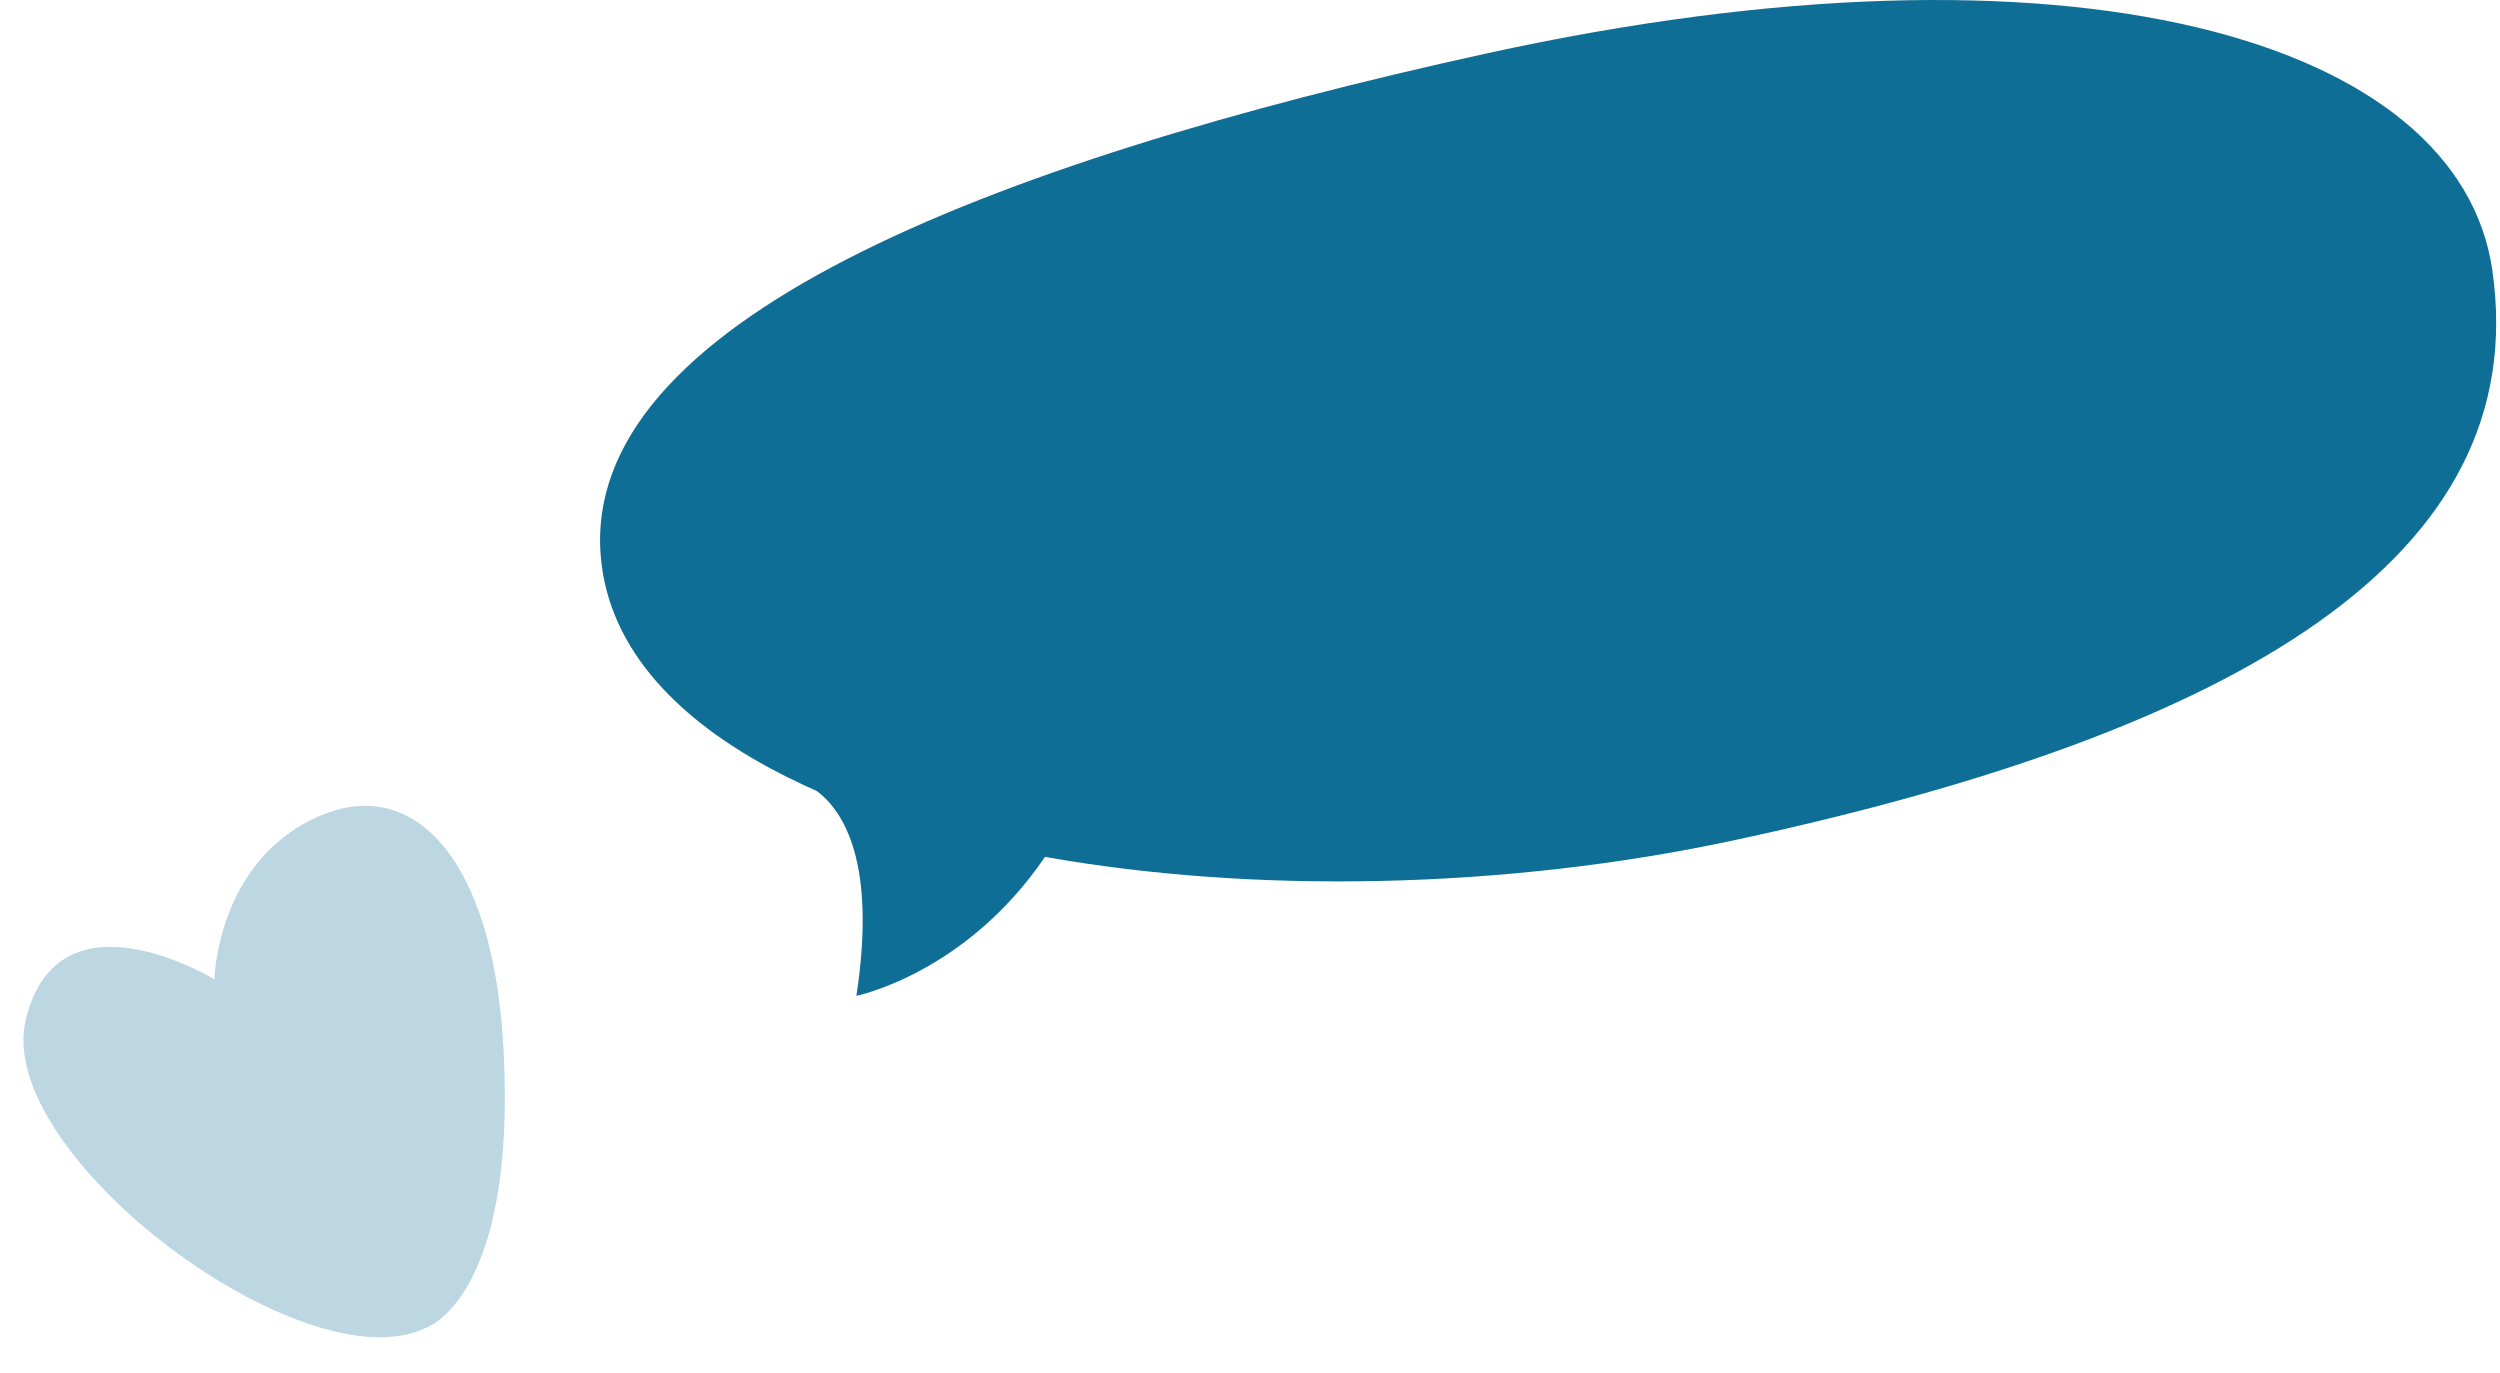 <svg xmlns="http://www.w3.org/2000/svg" width="122" height="67" viewBox="0 0 122 67" fill="none"><path d="M121.627 13.192C120.002 1.898 101.026 -3.63 72.569 2.602C47.9 8.016 28.355 15.79 29.318 27.157C29.701 31.722 33.19 35.355 38.562 37.995C38.552 37.995 38.531 37.995 38.531 37.995H38.573C38.997 38.212 39.422 38.409 39.867 38.606C41.161 39.579 42.786 42.094 41.792 48.596C41.792 48.596 47.123 47.519 50.995 41.815C61.119 43.616 73.386 43.42 84.66 40.997C109.349 35.687 123.635 27.167 121.627 13.202V13.192Z" fill="#0F6E95"></path><path d="M10.463 47.791C10.463 47.791 2.865 43.16 1.261 49.742C-0.343 56.325 14.872 67.679 20.776 64.801C20.776 64.801 25.208 63.393 24.574 51.249C24.08 41.777 20.171 38.053 15.888 39.703C10.591 41.746 10.462 47.787 10.462 47.787L10.463 47.791Z" fill="#9FC5D5" fill-opacity="0.698"></path></svg>